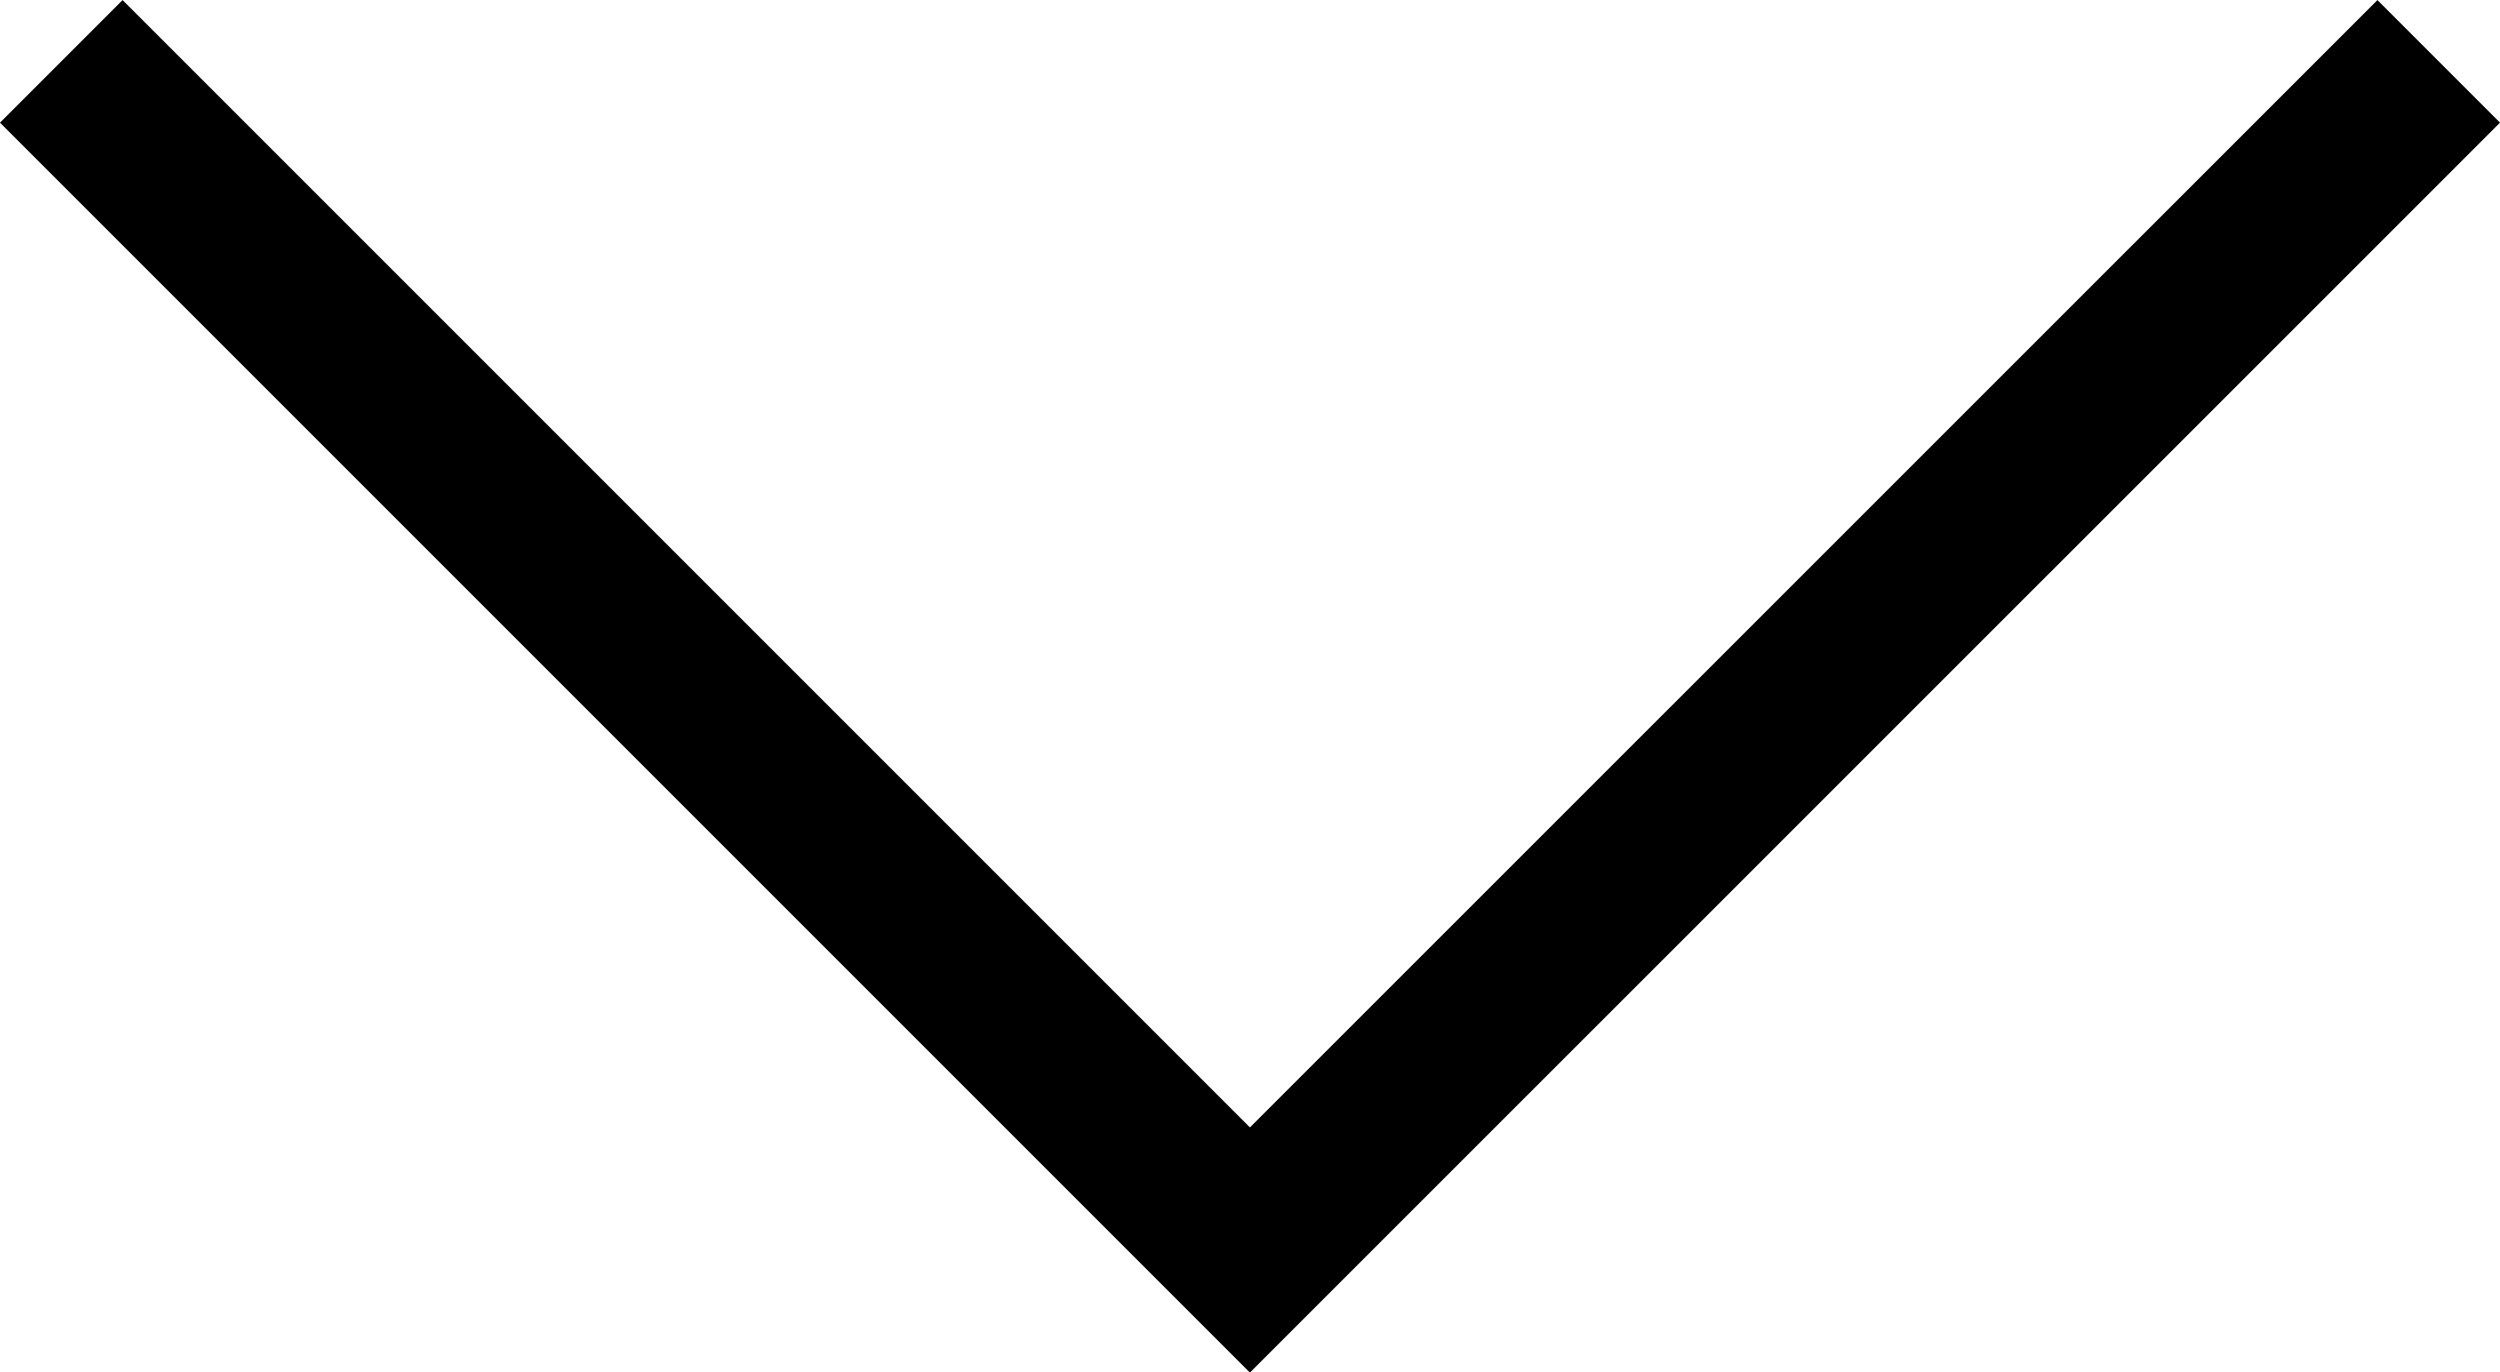 <svg xmlns="http://www.w3.org/2000/svg" width="28.842" height="15.834" viewBox="0 0 28.842 15.834">
  <g id="Gruppe_810" data-name="Gruppe 810" transform="translate(5834.135 -216.98) rotate(90)">
    <path id="Pfad_149" data-name="Pfad 149" d="M-12666,12680l13.713,13.715-13.713,13.713" transform="translate(12883.688 -6874)" fill="none" stroke="#000" stroke-width="2"/>
  </g>
</svg>